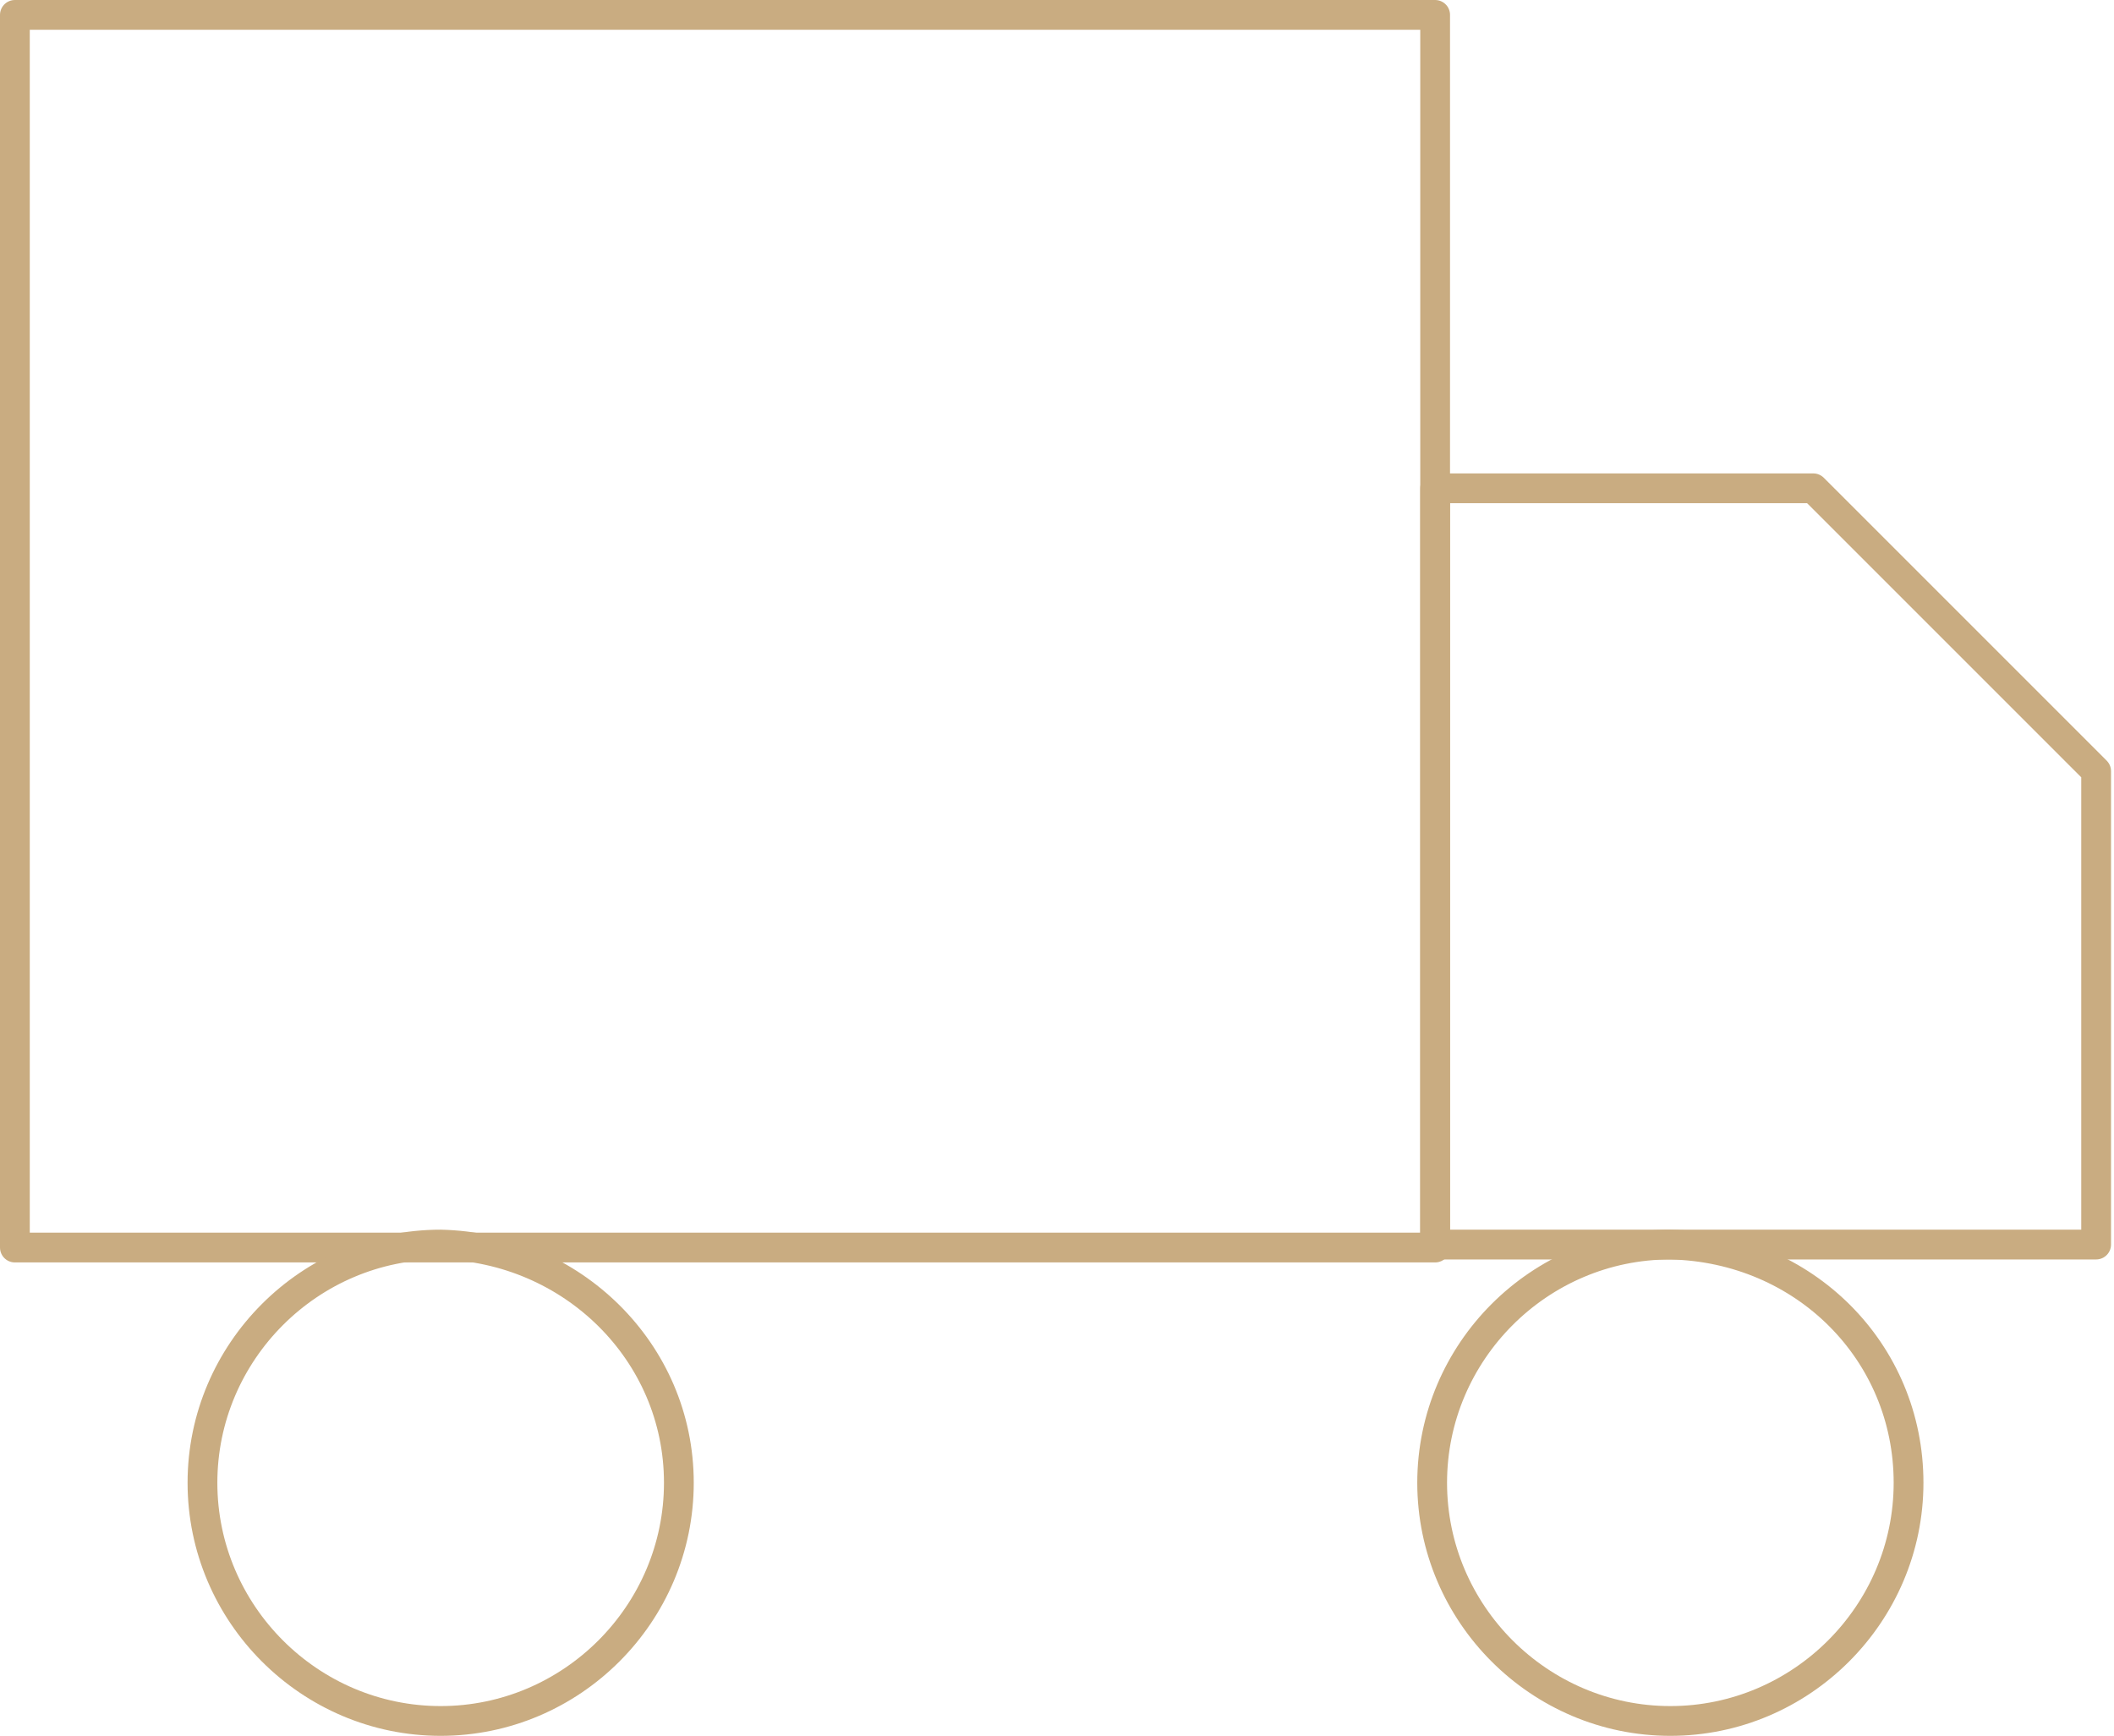 <?xml version="1.0" encoding="utf-8"?>
<!-- Generator: Adobe Illustrator 28.0.0, SVG Export Plug-In . SVG Version: 6.00 Build 0)  -->
<svg version="1.1" id="Calque_1" xmlns="http://www.w3.org/2000/svg" xmlns:xlink="http://www.w3.org/1999/xlink" x="0px" y="0px"
	 viewBox="0 0 71 58.3" style="enable-background:new 0 0 71 58.3;" xml:space="preserve">
<style type="text/css">
	.st0{fill:none;stroke:#C9AC81;stroke-linecap:round;stroke-linejoin:round;}
</style>
<g id="Icon_feather-truck" transform="translate(-1 -4)">
	<path id="Tracé_492" class="st0" d="M1.5,4.5h47.7v41.4H1.5V4.5z"/>
	<path id="Tracé_493" class="st0" d="M49.2,20.4h12.7l9.5,9.5v15.9H49.2V20.4z"/>
	<path id="Tracé_494" class="st0" d="M23.8,53.8c0,4.4-3.6,8-8,8s-8-3.6-8-8c0-4.4,3.6-8,8-8c0,0,0,0,0,0
		C20.2,45.9,23.8,49.4,23.8,53.8L23.8,53.8L23.8,53.8z"/>
	<path id="Tracé_495" class="st0" d="M65.1,53.8c0,4.4-3.6,8-8,8s-8-3.6-8-8s3.6-8,8-8c0,0,0,0,0,0C61.6,45.9,65.1,49.4,65.1,53.8
		L65.1,53.8L65.1,53.8z"/>
</g>
</svg>
